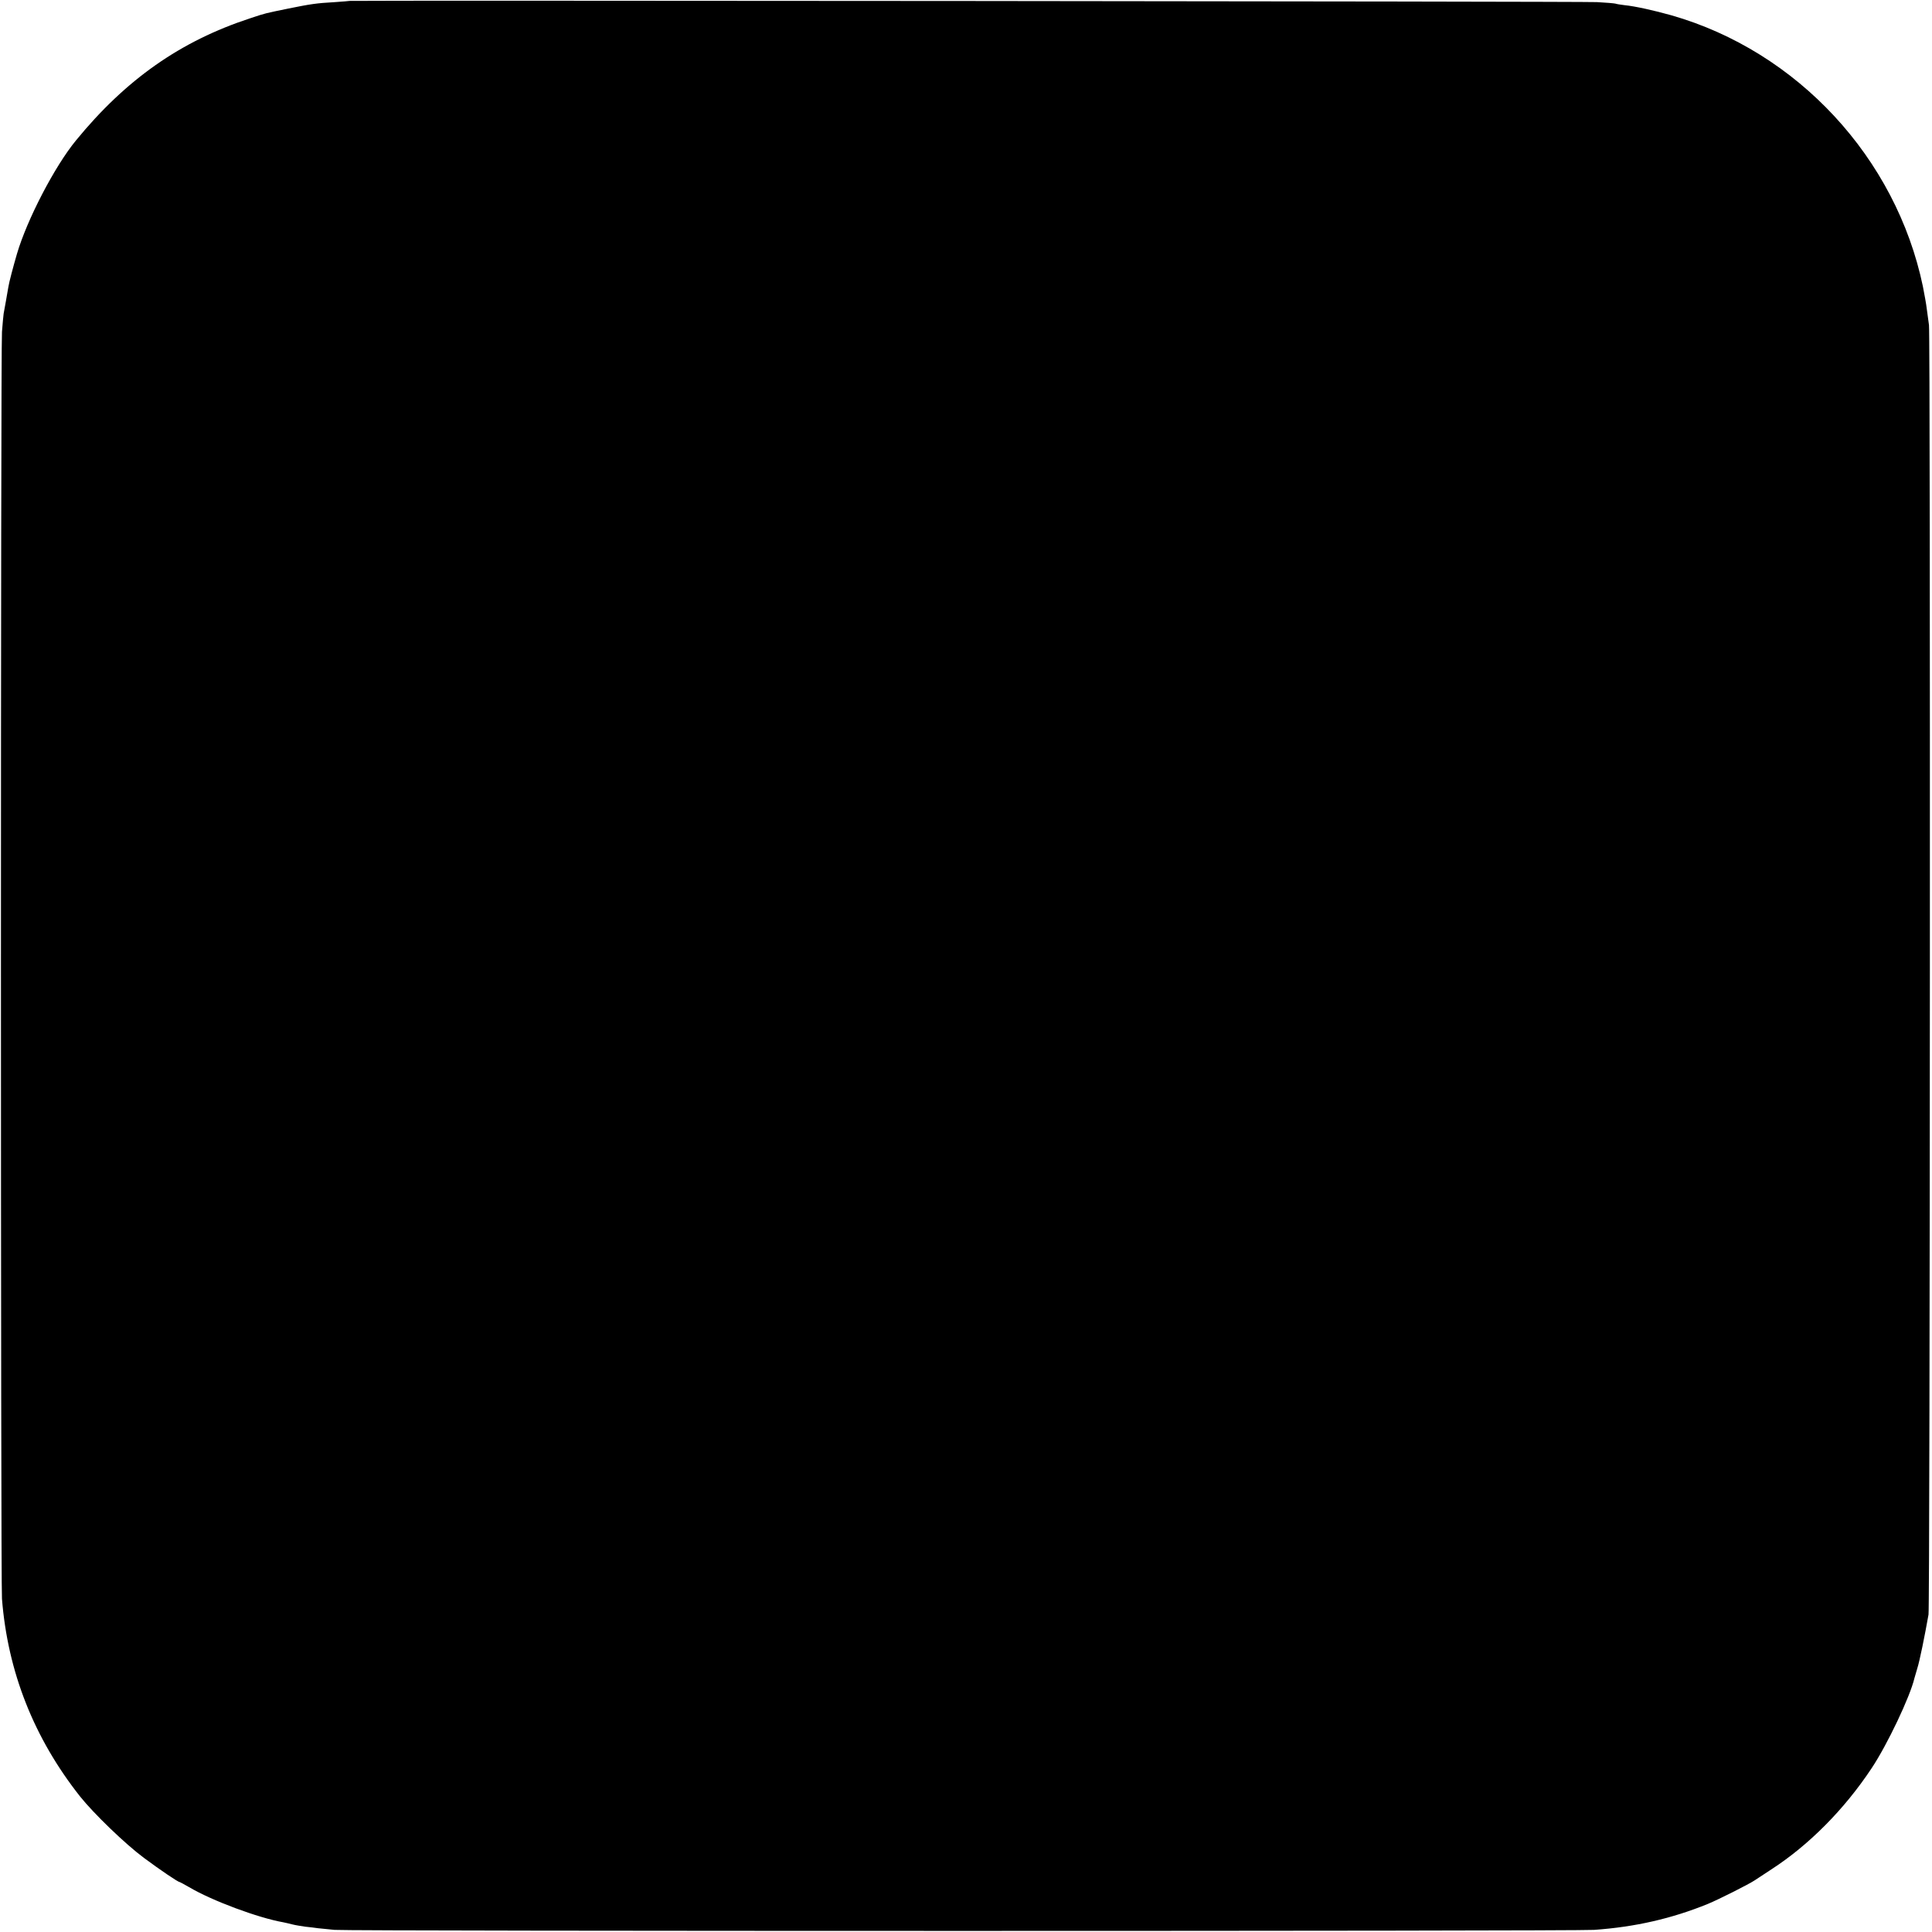 <?xml version="1.0" standalone="no"?>
<!DOCTYPE svg PUBLIC "-//W3C//DTD SVG 20010904//EN"
 "http://www.w3.org/TR/2001/REC-SVG-20010904/DTD/svg10.dtd">
<svg version="1.0" xmlns="http://www.w3.org/2000/svg"
 width="1275pt" height="1275pt" viewBox="0 0 1275 1275"
 preserveAspectRatio="xMidYMid meet">
<g transform="translate(0,1275) scale(0.1,-0.1)"
fill="#000000" stroke="none">
<path d="M2307 12744 c-1 -1 -45 -4 -97 -8 -124 -7 -161 -13 -305 -42 -159
-33 -147 -29 -255 -65 -458 -150 -819 -403 -1148 -805 -141 -171 -324 -524
-390 -749 -24 -82 -53 -191 -57 -220 -7 -40 -26 -151 -31 -175 -2 -14 -7 -68
-11 -120 -9 -122 -9 -8246 0 -8361 38 -481 210 -918 515 -1304 90 -113 298
-314 422 -406 105 -78 224 -159 235 -159 2 0 30 -15 63 -34 150 -89 456 -203
622 -232 14 -3 41 -9 60 -14 19 -5 58 -11 85 -15 28 -3 65 -7 83 -10 18 -2 67
-7 110 -11 99 -9 8186 -9 8312 0 272 19 514 75 750 171 73 30 271 130 310 156
14 9 64 42 111 73 247 160 481 396 660 666 103 154 255 474 283 595 2 6 10 35
19 65 15 46 49 213 74 355 10 58 13 8439 3 8510 -5 33 -11 83 -15 110 -3 28
-15 92 -25 144 -177 849 -828 1552 -1660 1790 -114 32 -239 60 -310 67 -25 3
-51 7 -59 10 -7 2 -62 7 -122 10 -87 5 -8226 12 -8232 8z"/>
</g>
</svg>
